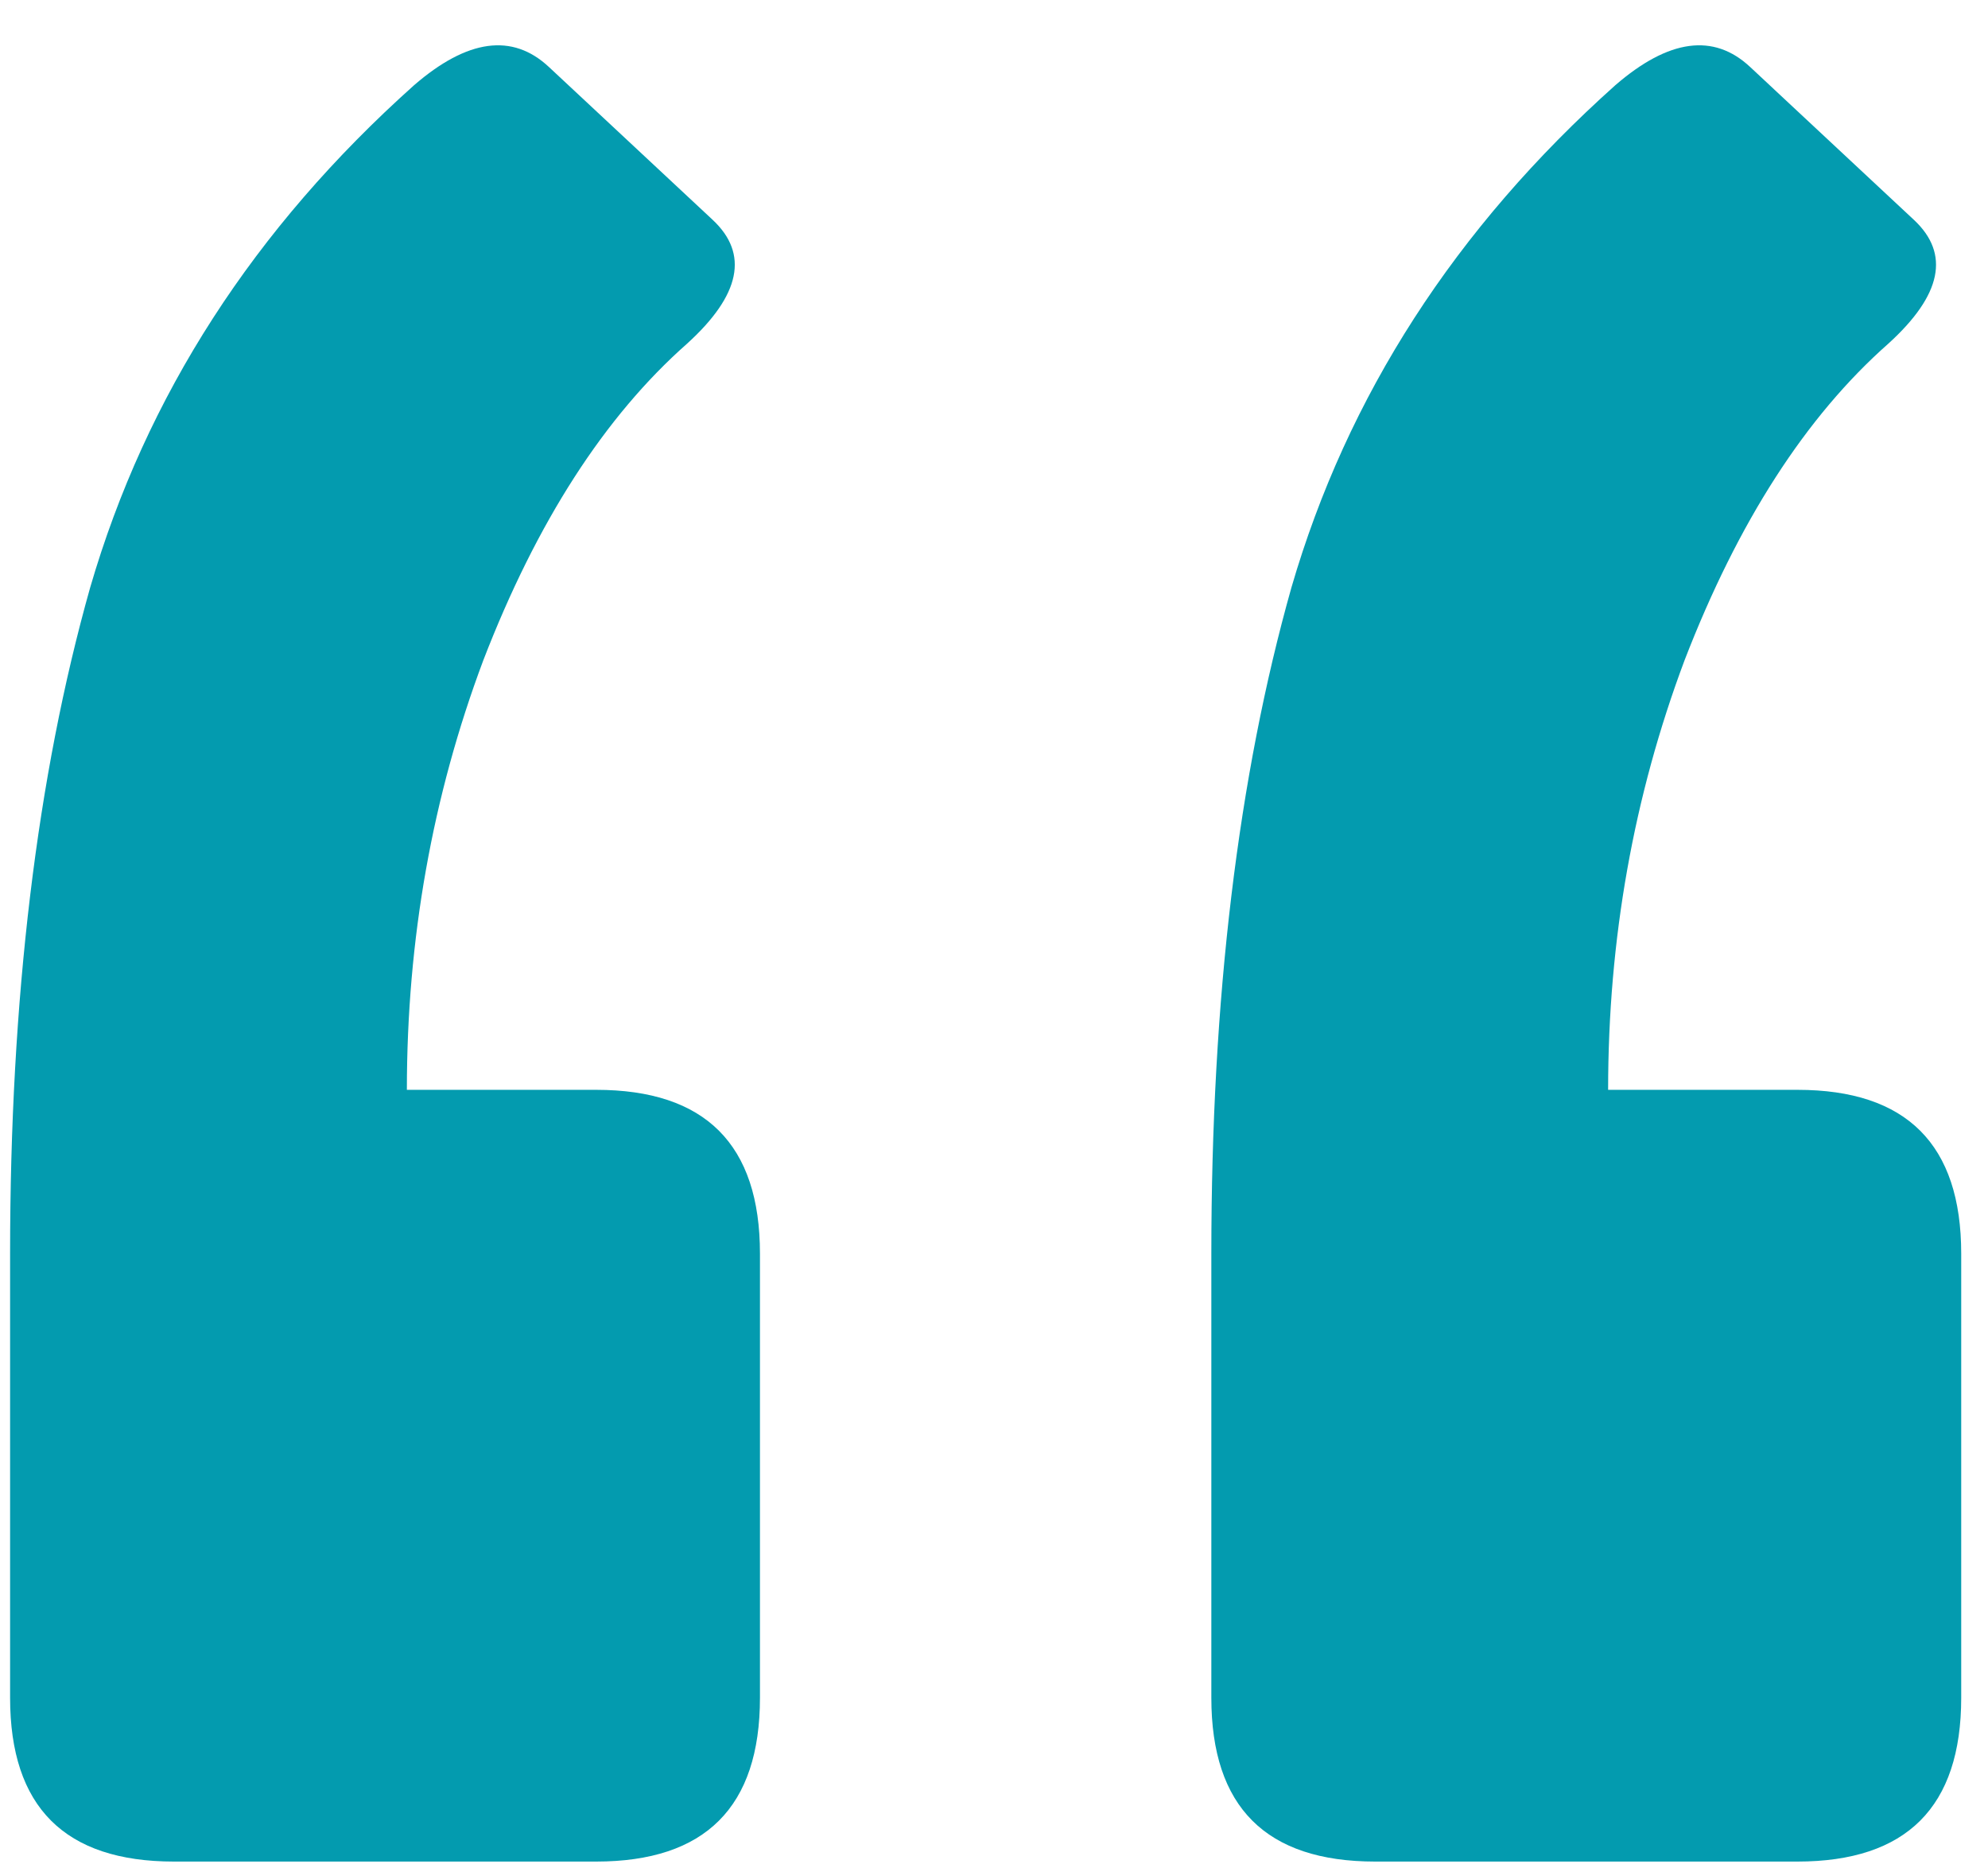<svg width="80" height="75" viewBox="0 0 80 75" fill="none" xmlns="http://www.w3.org/2000/svg">
<path d="M72.33 43.855C76.725 43.855 78.922 46.053 78.922 50.447V68.318C78.922 72.713 76.725 74.91 72.33 74.91H55.338C50.943 74.91 48.746 72.713 48.746 68.318V50.447C48.746 40.193 49.82 31.258 51.969 23.641C54.215 15.926 58.56 9.188 65.006 3.426C67.154 1.57 68.961 1.326 70.426 2.693L77.018 8.846C78.482 10.213 78.141 11.873 75.992 13.826C72.672 16.756 69.938 21.004 67.789 26.57C65.738 32.039 64.713 37.801 64.713 43.855H72.33ZM23.99 43.855C28.385 43.855 30.582 46.053 30.582 50.447V68.318C30.582 72.713 28.385 74.91 23.99 74.91H6.998C2.604 74.91 0.406 72.713 0.406 68.318V50.447C0.406 40.193 1.48 31.258 3.629 23.641C5.875 15.926 10.221 9.188 16.666 3.426C18.814 1.57 20.621 1.326 22.086 2.693L28.678 8.846C30.143 10.213 29.801 11.873 27.652 13.826C24.332 16.756 21.598 21.004 19.449 26.57C17.398 32.039 16.373 37.801 16.373 43.855H23.99Z" fill="#039BAF"/>
</svg>
